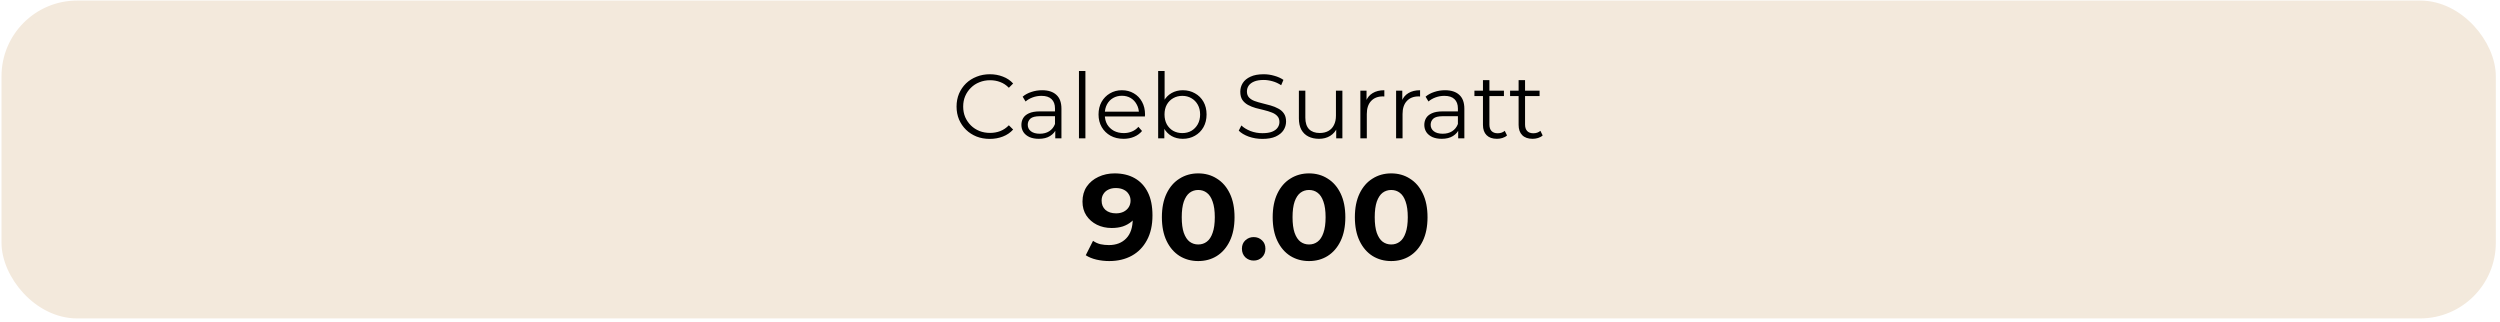<svg width="442" height="57" viewBox="0 0 442 57" fill="none" xmlns="http://www.w3.org/2000/svg">
<rect x="0.937" y="0.768" width="439.654" height="54.859" rx="12.711" fill="#F3E9DC"/>
<rect x="0.937" y="0.768" width="439.654" height="54.859" rx="12.711" stroke="#F3E9DC" stroke-width="1.338"/>
<path d="M174.996 24.558C174.15 24.558 173.369 24.419 172.652 24.14C171.935 23.851 171.314 23.45 170.789 22.936C170.265 22.422 169.853 21.817 169.553 21.122C169.264 20.426 169.119 19.666 169.119 18.842C169.119 18.017 169.264 17.258 169.553 16.562C169.853 15.866 170.265 15.261 170.789 14.747C171.324 14.233 171.951 13.838 172.668 13.559C173.385 13.27 174.166 13.126 175.012 13.126C175.826 13.126 176.591 13.265 177.308 13.543C178.025 13.811 178.63 14.217 179.122 14.763L178.368 15.518C177.907 15.047 177.399 14.71 176.842 14.507C176.286 14.292 175.686 14.185 175.044 14.185C174.37 14.185 173.744 14.303 173.166 14.539C172.587 14.763 172.084 15.09 171.656 15.518C171.228 15.935 170.891 16.428 170.645 16.995C170.409 17.552 170.291 18.167 170.291 18.842C170.291 19.516 170.409 20.137 170.645 20.704C170.891 21.261 171.228 21.753 171.656 22.181C172.084 22.599 172.587 22.925 173.166 23.161C173.744 23.386 174.37 23.498 175.044 23.498C175.686 23.498 176.286 23.391 176.842 23.177C177.399 22.963 177.907 22.62 178.368 22.149L179.122 22.904C178.63 23.45 178.025 23.862 177.308 24.14C176.591 24.419 175.82 24.558 174.996 24.558ZM186.572 24.461V22.599L186.523 22.294V19.179C186.523 18.462 186.32 17.91 185.913 17.525C185.517 17.14 184.923 16.947 184.131 16.947C183.585 16.947 183.066 17.038 182.574 17.22C182.081 17.402 181.664 17.643 181.321 17.943L180.807 17.092C181.236 16.728 181.749 16.449 182.349 16.257C182.948 16.053 183.58 15.952 184.243 15.952C185.335 15.952 186.176 16.224 186.764 16.77C187.364 17.306 187.663 18.125 187.663 19.227V24.461H186.572ZM183.665 24.542C183.034 24.542 182.483 24.44 182.012 24.237C181.551 24.023 181.198 23.733 180.952 23.37C180.706 22.995 180.583 22.567 180.583 22.085C180.583 21.646 180.684 21.25 180.888 20.897C181.102 20.533 181.444 20.244 181.915 20.03C182.397 19.805 183.039 19.693 183.842 19.693H186.748V20.544H183.874C183.061 20.544 182.493 20.688 182.172 20.977C181.862 21.266 181.706 21.625 181.706 22.053C181.706 22.535 181.894 22.92 182.268 23.209C182.643 23.498 183.168 23.643 183.842 23.643C184.484 23.643 185.036 23.498 185.496 23.209C185.967 22.909 186.309 22.481 186.523 21.924L186.78 22.711C186.566 23.268 186.192 23.712 185.656 24.044C185.132 24.376 184.468 24.542 183.665 24.542ZM190.76 24.461V12.548H191.9V24.461H190.76ZM198.652 24.542C197.775 24.542 197.004 24.36 196.34 23.996C195.677 23.621 195.157 23.113 194.783 22.47C194.408 21.817 194.221 21.073 194.221 20.239C194.221 19.404 194.397 18.665 194.751 18.023C195.115 17.381 195.607 16.878 196.228 16.514C196.859 16.139 197.566 15.952 198.347 15.952C199.139 15.952 199.84 16.134 200.451 16.497C201.071 16.851 201.559 17.354 201.912 18.007C202.265 18.649 202.442 19.393 202.442 20.239C202.442 20.292 202.436 20.351 202.426 20.415C202.426 20.469 202.426 20.528 202.426 20.592H195.088V19.741H201.815L201.366 20.078C201.366 19.468 201.232 18.927 200.964 18.456C200.708 17.975 200.354 17.6 199.905 17.332C199.455 17.065 198.936 16.931 198.347 16.931C197.769 16.931 197.25 17.065 196.79 17.332C196.33 17.6 195.971 17.975 195.714 18.456C195.457 18.938 195.329 19.489 195.329 20.11V20.287C195.329 20.929 195.468 21.496 195.746 21.989C196.035 22.47 196.431 22.85 196.934 23.129C197.448 23.396 198.031 23.53 198.684 23.53C199.198 23.53 199.675 23.439 200.113 23.257C200.563 23.075 200.948 22.797 201.27 22.422L201.912 23.161C201.537 23.61 201.066 23.953 200.499 24.189C199.942 24.424 199.327 24.542 198.652 24.542ZM209.113 24.542C208.375 24.542 207.711 24.376 207.122 24.044C206.534 23.701 206.068 23.209 205.725 22.567C205.383 21.924 205.212 21.148 205.212 20.239C205.212 19.318 205.383 18.542 205.725 17.91C206.079 17.268 206.55 16.781 207.138 16.449C207.727 16.117 208.385 15.952 209.113 15.952C209.916 15.952 210.633 16.134 211.265 16.497C211.907 16.851 212.41 17.349 212.774 17.991C213.138 18.633 213.32 19.382 213.32 20.239C213.32 21.084 213.138 21.834 212.774 22.486C212.41 23.129 211.907 23.632 211.265 23.996C210.633 24.36 209.916 24.542 209.113 24.542ZM204.762 24.461V12.548H205.902V18.521L205.741 20.223L205.854 21.924V24.461H204.762ZM209.033 23.53C209.632 23.53 210.168 23.396 210.639 23.129C211.11 22.85 211.484 22.465 211.763 21.973C212.041 21.47 212.18 20.892 212.18 20.239C212.18 19.575 212.041 18.997 211.763 18.505C211.484 18.012 211.11 17.632 210.639 17.364C210.168 17.086 209.632 16.947 209.033 16.947C208.434 16.947 207.893 17.086 207.411 17.364C206.94 17.632 206.566 18.012 206.287 18.505C206.02 18.997 205.886 19.575 205.886 20.239C205.886 20.892 206.02 21.47 206.287 21.973C206.566 22.465 206.94 22.85 207.411 23.129C207.893 23.396 208.434 23.53 209.033 23.53ZM223.186 24.558C222.351 24.558 221.548 24.424 220.777 24.156C220.017 23.878 219.429 23.525 219.011 23.097L219.477 22.181C219.873 22.567 220.403 22.893 221.066 23.161C221.741 23.418 222.447 23.546 223.186 23.546C223.892 23.546 224.465 23.461 224.904 23.289C225.354 23.107 225.68 22.866 225.883 22.567C226.097 22.267 226.204 21.935 226.204 21.571C226.204 21.132 226.076 20.779 225.819 20.512C225.573 20.244 225.246 20.035 224.84 19.885C224.433 19.725 223.983 19.586 223.491 19.468C222.999 19.35 222.506 19.227 222.014 19.099C221.521 18.959 221.066 18.777 220.649 18.553C220.242 18.328 219.91 18.034 219.654 17.67C219.407 17.295 219.284 16.808 219.284 16.209C219.284 15.652 219.429 15.143 219.718 14.683C220.017 14.212 220.472 13.838 221.083 13.559C221.693 13.27 222.474 13.126 223.427 13.126C224.058 13.126 224.684 13.217 225.305 13.399C225.926 13.57 226.461 13.811 226.911 14.121L226.51 15.069C226.028 14.747 225.514 14.512 224.968 14.362C224.433 14.212 223.914 14.137 223.411 14.137C222.736 14.137 222.18 14.228 221.741 14.41C221.302 14.592 220.975 14.838 220.761 15.149C220.558 15.448 220.456 15.791 220.456 16.176C220.456 16.615 220.579 16.968 220.826 17.236C221.083 17.504 221.414 17.712 221.821 17.862C222.239 18.012 222.694 18.146 223.186 18.264C223.678 18.381 224.165 18.51 224.647 18.649C225.139 18.788 225.589 18.97 225.996 19.195C226.413 19.409 226.745 19.698 226.991 20.062C227.248 20.426 227.377 20.902 227.377 21.491C227.377 22.037 227.227 22.545 226.927 23.016C226.627 23.477 226.167 23.851 225.546 24.14C224.936 24.419 224.149 24.558 223.186 24.558ZM233.209 24.542C232.492 24.542 231.865 24.408 231.33 24.14C230.795 23.873 230.378 23.471 230.078 22.936C229.789 22.401 229.644 21.732 229.644 20.929V16.032H230.784V20.801C230.784 21.7 231.004 22.38 231.443 22.84C231.892 23.289 232.518 23.514 233.321 23.514C233.91 23.514 234.418 23.396 234.847 23.161C235.285 22.915 235.617 22.561 235.842 22.101C236.078 21.641 236.195 21.09 236.195 20.447V16.032H237.335V24.461H236.243V22.149L236.42 22.567C236.152 23.188 235.735 23.675 235.168 24.028C234.611 24.37 233.958 24.542 233.209 24.542ZM240.512 24.461V16.032H241.604V18.328L241.492 17.927C241.727 17.284 242.123 16.797 242.68 16.465C243.237 16.123 243.927 15.952 244.751 15.952V17.059C244.709 17.059 244.666 17.059 244.623 17.059C244.58 17.049 244.537 17.043 244.494 17.043C243.606 17.043 242.91 17.316 242.407 17.862C241.904 18.398 241.652 19.163 241.652 20.158V24.461H240.512ZM246.831 24.461V16.032H247.923V18.328L247.811 17.927C248.046 17.284 248.442 16.797 248.999 16.465C249.556 16.123 250.246 15.952 251.07 15.952V17.059C251.028 17.059 250.985 17.059 250.942 17.059C250.899 17.049 250.856 17.043 250.813 17.043C249.925 17.043 249.229 17.316 248.726 17.862C248.223 18.398 247.971 19.163 247.971 20.158V24.461H246.831ZM257.806 24.461V22.599L257.758 22.294V19.179C257.758 18.462 257.554 17.91 257.148 17.525C256.752 17.14 256.157 16.947 255.365 16.947C254.819 16.947 254.3 17.038 253.808 17.22C253.315 17.402 252.898 17.643 252.555 17.943L252.042 17.092C252.47 16.728 252.984 16.449 253.583 16.257C254.182 16.053 254.814 15.952 255.478 15.952C256.57 15.952 257.41 16.224 257.999 16.77C258.598 17.306 258.898 18.125 258.898 19.227V24.461H257.806ZM254.9 24.542C254.268 24.542 253.717 24.44 253.246 24.237C252.786 24.023 252.432 23.733 252.186 23.37C251.94 22.995 251.817 22.567 251.817 22.085C251.817 21.646 251.919 21.25 252.122 20.897C252.336 20.533 252.679 20.244 253.15 20.03C253.631 19.805 254.273 19.693 255.076 19.693H257.982V20.544H255.108C254.295 20.544 253.728 20.688 253.406 20.977C253.096 21.266 252.941 21.625 252.941 22.053C252.941 22.535 253.128 22.92 253.503 23.209C253.877 23.498 254.402 23.643 255.076 23.643C255.719 23.643 256.27 23.498 256.73 23.209C257.201 22.909 257.544 22.481 257.758 21.924L258.015 22.711C257.801 23.268 257.426 23.712 256.891 24.044C256.366 24.376 255.702 24.542 254.9 24.542ZM264.659 24.542C263.867 24.542 263.257 24.328 262.829 23.899C262.401 23.471 262.187 22.866 262.187 22.085V14.169H263.327V22.021C263.327 22.513 263.45 22.893 263.696 23.161C263.953 23.428 264.317 23.562 264.788 23.562C265.291 23.562 265.708 23.418 266.04 23.129L266.442 23.948C266.217 24.151 265.944 24.301 265.623 24.397C265.312 24.494 264.991 24.542 264.659 24.542ZM260.677 16.979V16.032H265.896V16.979H260.677ZM270.963 24.542C270.171 24.542 269.561 24.328 269.132 23.899C268.704 23.471 268.49 22.866 268.49 22.085V14.169H269.63V22.021C269.63 22.513 269.753 22.893 269.999 23.161C270.256 23.428 270.62 23.562 271.091 23.562C271.594 23.562 272.012 23.418 272.344 23.129L272.745 23.948C272.52 24.151 272.247 24.301 271.926 24.397C271.616 24.494 271.295 24.542 270.963 24.542ZM266.981 16.979V16.032H272.199V16.979H266.981Z" fill="black"/>
<path d="M197.056 30.655C198.441 30.655 199.633 30.941 200.632 31.512C201.631 32.082 202.401 32.917 202.944 34.016C203.486 35.101 203.757 36.457 203.757 38.084C203.757 39.811 203.429 41.274 202.772 42.473C202.13 43.672 201.238 44.585 200.096 45.213C198.955 45.841 197.627 46.155 196.114 46.155C195.329 46.155 194.573 46.069 193.845 45.898C193.117 45.727 192.489 45.47 191.961 45.127L193.246 42.58C193.66 42.865 194.102 43.065 194.573 43.179C195.044 43.279 195.536 43.329 196.05 43.329C197.335 43.329 198.355 42.936 199.112 42.151C199.882 41.367 200.268 40.203 200.268 38.662C200.268 38.405 200.26 38.12 200.246 37.806C200.232 37.492 200.196 37.178 200.139 36.864L201.081 37.763C200.839 38.319 200.496 38.79 200.054 39.176C199.611 39.547 199.097 39.832 198.512 40.032C197.927 40.218 197.27 40.31 196.543 40.31C195.586 40.31 194.716 40.118 193.931 39.732C193.16 39.347 192.539 38.805 192.068 38.105C191.611 37.406 191.383 36.585 191.383 35.643C191.383 34.616 191.633 33.731 192.132 32.989C192.646 32.246 193.331 31.676 194.188 31.276C195.058 30.862 196.014 30.655 197.056 30.655ZM197.27 33.246C196.771 33.246 196.336 33.338 195.965 33.524C195.593 33.695 195.301 33.952 195.087 34.295C194.873 34.623 194.766 35.015 194.766 35.472C194.766 36.157 194.994 36.707 195.451 37.12C195.922 37.52 196.543 37.72 197.313 37.72C197.813 37.72 198.255 37.627 198.641 37.442C199.04 37.242 199.347 36.971 199.561 36.628C199.775 36.286 199.882 35.9 199.882 35.472C199.882 35.044 199.775 34.666 199.561 34.337C199.361 33.995 199.069 33.731 198.683 33.545C198.298 33.346 197.827 33.246 197.27 33.246ZM211.844 46.155C210.616 46.155 209.517 45.855 208.547 45.256C207.576 44.642 206.813 43.757 206.256 42.601C205.699 41.445 205.421 40.046 205.421 38.405C205.421 36.764 205.699 35.365 206.256 34.209C206.813 33.053 207.576 32.175 208.547 31.576C209.517 30.962 210.616 30.655 211.844 30.655C213.085 30.655 214.184 30.962 215.14 31.576C216.111 32.175 216.875 33.053 217.431 34.209C217.988 35.365 218.266 36.764 218.266 38.405C218.266 40.046 217.988 41.445 217.431 42.601C216.875 43.757 216.111 44.642 215.14 45.256C214.184 45.855 213.085 46.155 211.844 46.155ZM211.844 43.222C212.429 43.222 212.935 43.058 213.364 42.73C213.806 42.401 214.149 41.88 214.391 41.167C214.648 40.453 214.777 39.532 214.777 38.405C214.777 37.278 214.648 36.357 214.391 35.643C214.149 34.93 213.806 34.409 213.364 34.081C212.935 33.752 212.429 33.588 211.844 33.588C211.273 33.588 210.766 33.752 210.324 34.081C209.895 34.409 209.553 34.93 209.296 35.643C209.053 36.357 208.932 37.278 208.932 38.405C208.932 39.532 209.053 40.453 209.296 41.167C209.553 41.88 209.895 42.401 210.324 42.73C210.766 43.058 211.273 43.222 211.844 43.222ZM221.649 46.069C221.078 46.069 220.586 45.877 220.172 45.491C219.772 45.092 219.572 44.585 219.572 43.971C219.572 43.358 219.772 42.865 220.172 42.494C220.586 42.109 221.078 41.916 221.649 41.916C222.234 41.916 222.727 42.109 223.126 42.494C223.526 42.865 223.726 43.358 223.726 43.971C223.726 44.585 223.526 45.092 223.126 45.491C222.727 45.877 222.234 46.069 221.649 46.069ZM231.433 46.155C230.206 46.155 229.107 45.855 228.136 45.256C227.166 44.642 226.402 43.757 225.846 42.601C225.289 41.445 225.011 40.046 225.011 38.405C225.011 36.764 225.289 35.365 225.846 34.209C226.402 33.053 227.166 32.175 228.136 31.576C229.107 30.962 230.206 30.655 231.433 30.655C232.675 30.655 233.774 30.962 234.73 31.576C235.701 32.175 236.464 33.053 237.021 34.209C237.577 35.365 237.856 36.764 237.856 38.405C237.856 40.046 237.577 41.445 237.021 42.601C236.464 43.757 235.701 44.642 234.73 45.256C233.774 45.855 232.675 46.155 231.433 46.155ZM231.433 43.222C232.018 43.222 232.525 43.058 232.953 42.73C233.396 42.401 233.738 41.88 233.981 41.167C234.238 40.453 234.366 39.532 234.366 38.405C234.366 37.278 234.238 36.357 233.981 35.643C233.738 34.93 233.396 34.409 232.953 34.081C232.525 33.752 232.018 33.588 231.433 33.588C230.862 33.588 230.356 33.752 229.913 34.081C229.485 34.409 229.142 34.93 228.886 35.643C228.643 36.357 228.522 37.278 228.522 38.405C228.522 39.532 228.643 40.453 228.886 41.167C229.142 41.88 229.485 42.401 229.913 42.73C230.356 43.058 230.862 43.222 231.433 43.222ZM245.963 46.155C244.736 46.155 243.637 45.855 242.666 45.256C241.696 44.642 240.932 43.757 240.376 42.601C239.819 41.445 239.541 40.046 239.541 38.405C239.541 36.764 239.819 35.365 240.376 34.209C240.932 33.053 241.696 32.175 242.666 31.576C243.637 30.962 244.736 30.655 245.963 30.655C247.205 30.655 248.304 30.962 249.26 31.576C250.231 32.175 250.994 33.053 251.551 34.209C252.108 35.365 252.386 36.764 252.386 38.405C252.386 40.046 252.108 41.445 251.551 42.601C250.994 43.757 250.231 44.642 249.26 45.256C248.304 45.855 247.205 46.155 245.963 46.155ZM245.963 43.222C246.548 43.222 247.055 43.058 247.483 42.73C247.926 42.401 248.268 41.88 248.511 41.167C248.768 40.453 248.896 39.532 248.896 38.405C248.896 37.278 248.768 36.357 248.511 35.643C248.268 34.93 247.926 34.409 247.483 34.081C247.055 33.752 246.548 33.588 245.963 33.588C245.392 33.588 244.886 33.752 244.443 34.081C244.015 34.409 243.673 34.93 243.416 35.643C243.173 36.357 243.052 37.278 243.052 38.405C243.052 39.532 243.173 40.453 243.416 41.167C243.673 41.88 244.015 42.401 244.443 42.73C244.886 43.058 245.392 43.222 245.963 43.222Z" fill="black"/>
</svg>
